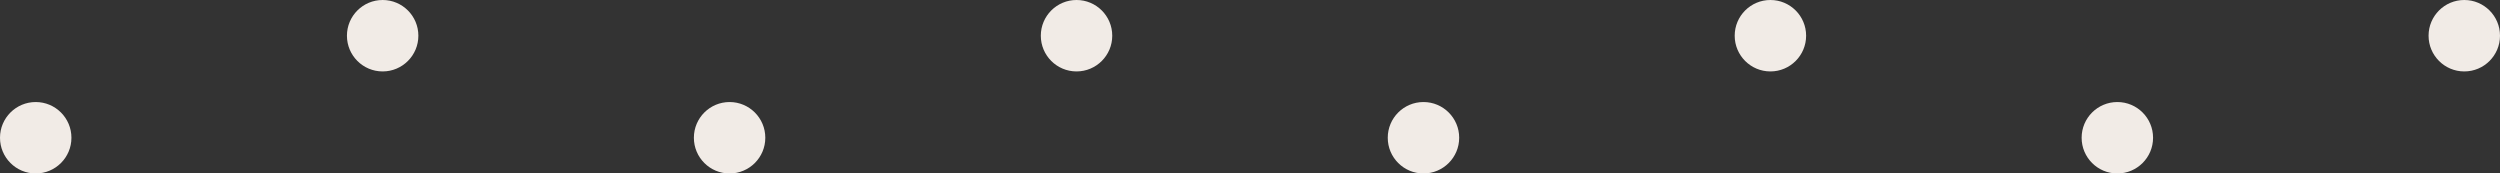<svg width="490" height="34" viewBox="0 0 490 34" fill="none" xmlns="http://www.w3.org/2000/svg">
<rect x="0" y="0" width="490" height="34" fill="#333333" stroke="none"/>
<circle cx="211" cy="7" r="7" fill="#F1EBE6"/>
<circle cx="7" cy="27" r="7" fill="#F1EBE6"/>
<circle cx="347" cy="7" r="7" fill="#F1EBE6"/>
<circle cx="143" cy="27" r="7" fill="#F1EBE6"/>
<circle cx="279" cy="27" r="7" fill="#F1EBE6"/>
<circle cx="75" cy="7" r="7" fill="#F1EBE6"/>
<circle cx="415" cy="27" r="7" fill="#F1EBE6"/>
<circle cx="483" cy="7" r="7" fill="#F1EBE6"/>
</svg>
